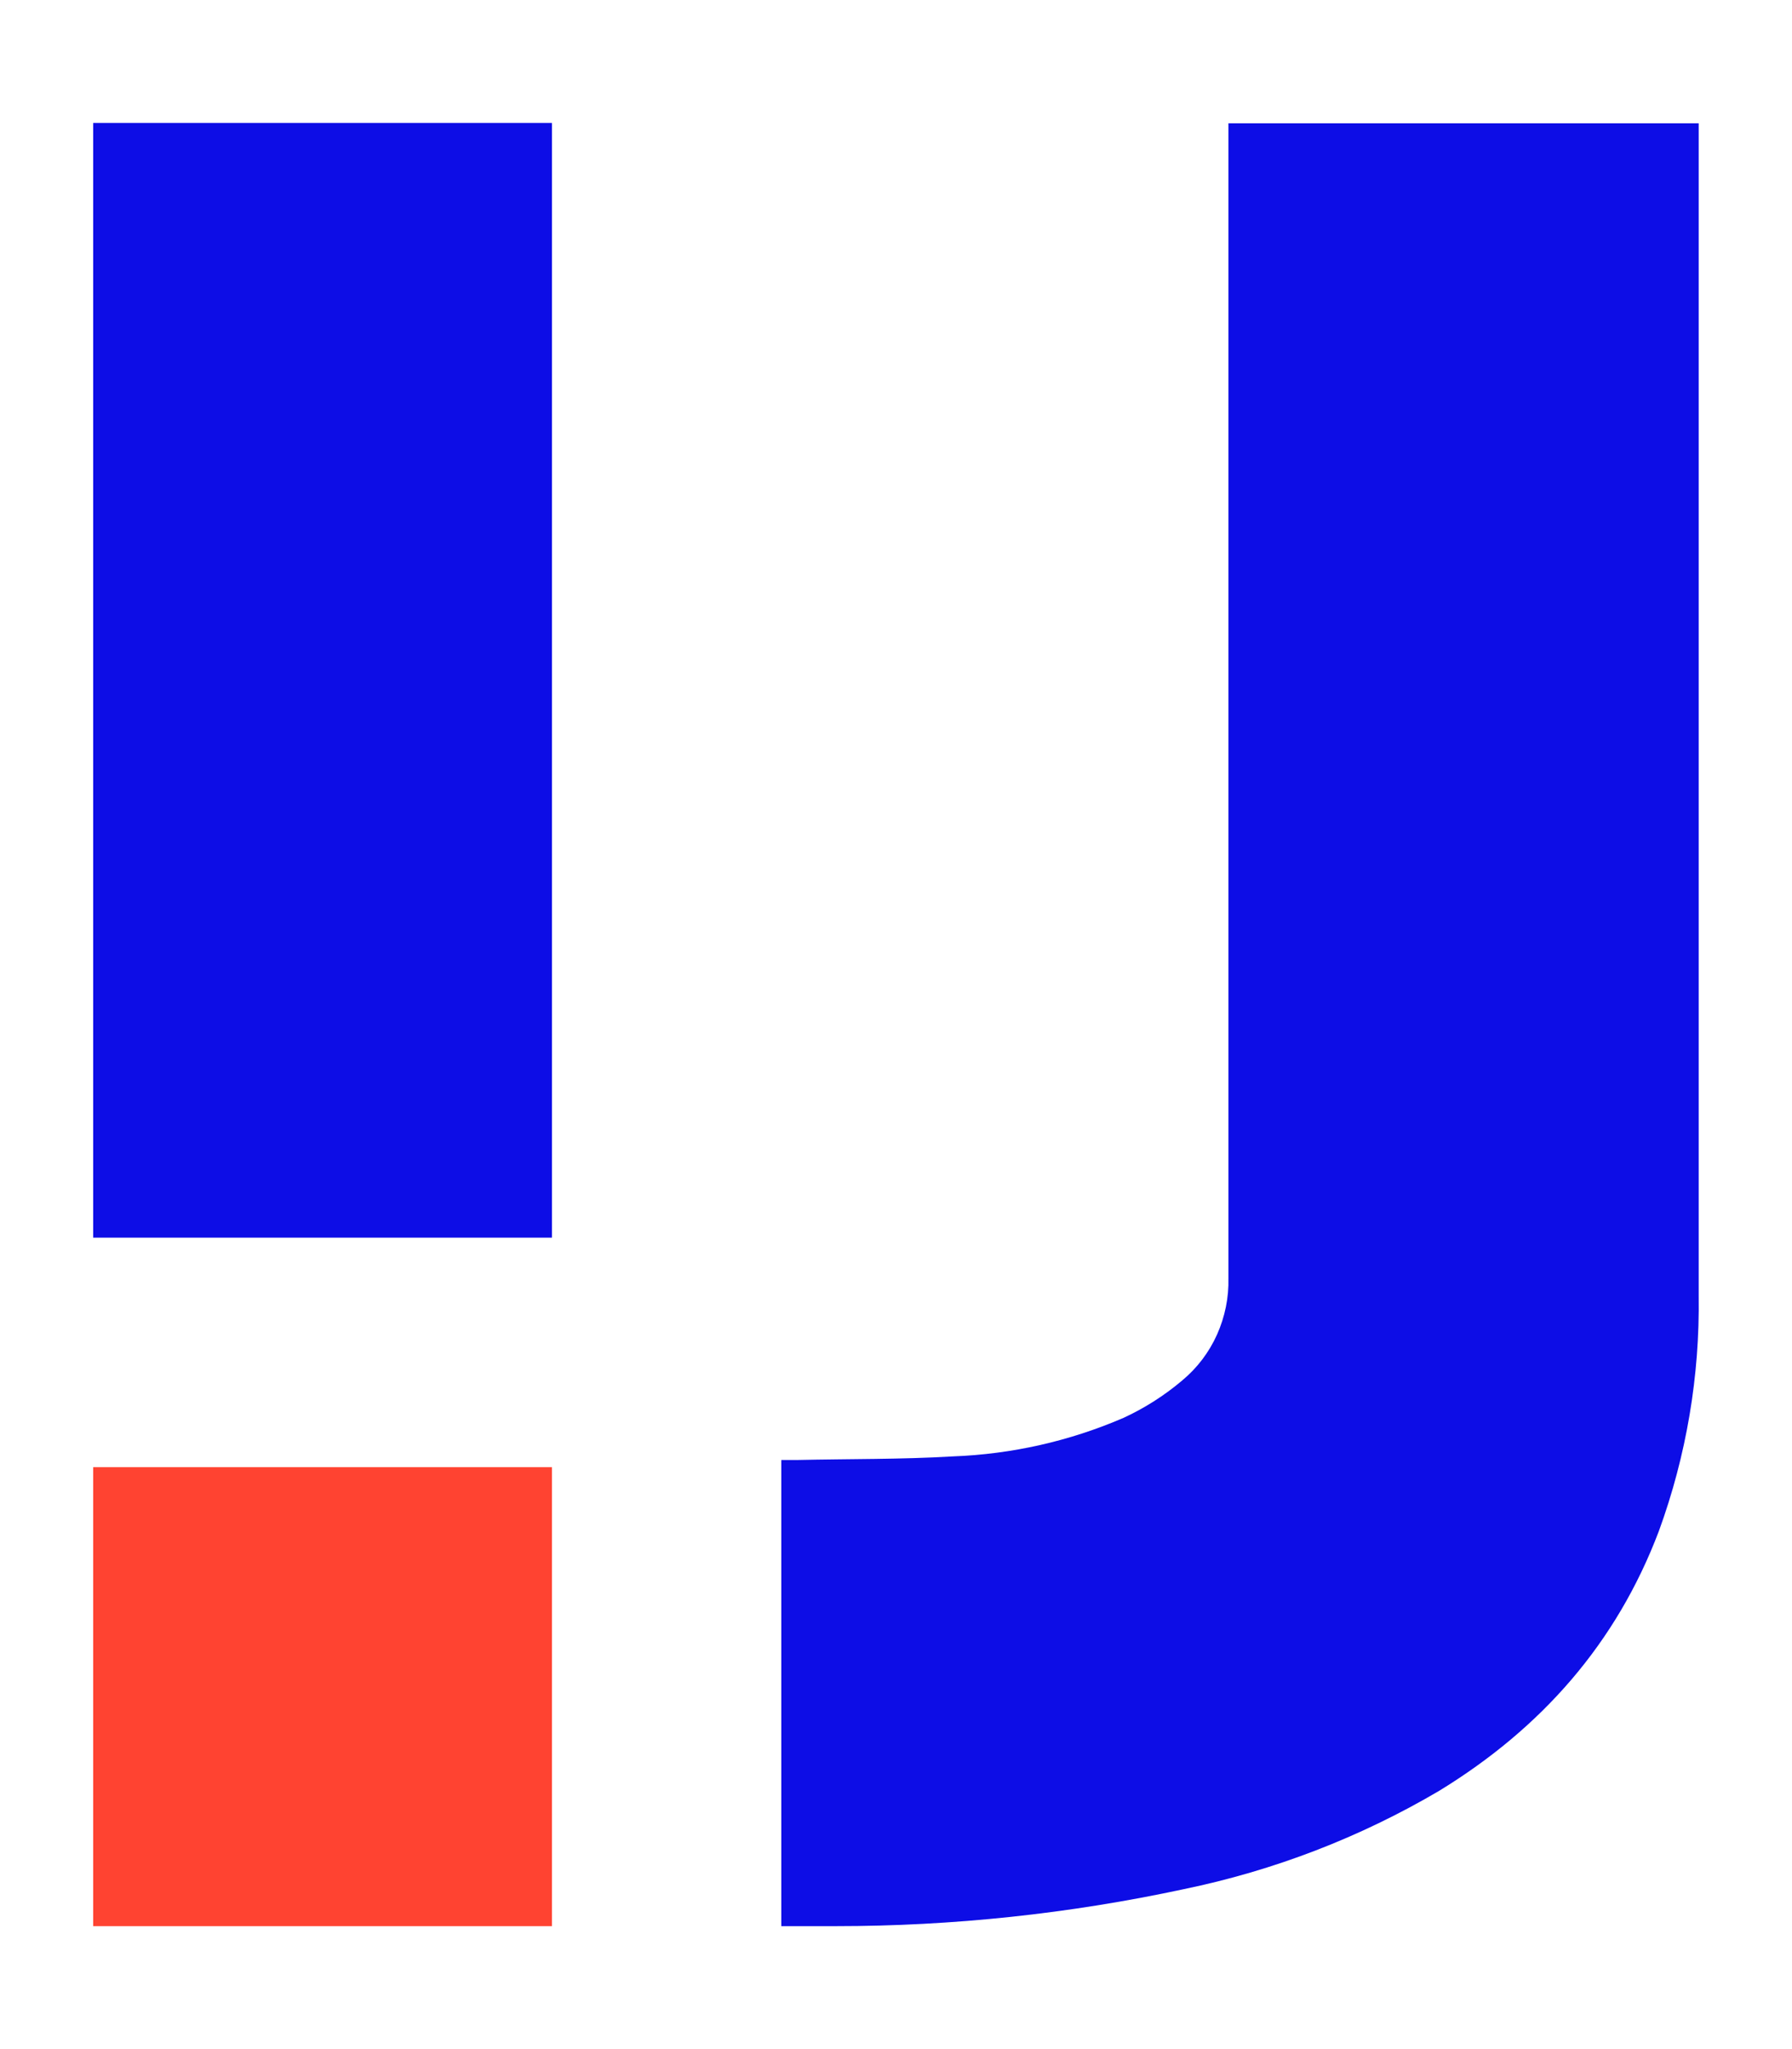 <svg width="14" height="16" viewBox="0 0 14 16" fill="none" xmlns="http://www.w3.org/2000/svg">
<path d="M0.728 9.664V0.96H4.312V9.664H0.728Z" fill="#0D0DE6"/>
<path d="M9.597 0.96C9.597 3.944 9.597 6.995 9.597 9.98C9.601 10.131 9.57 10.282 9.508 10.421C9.446 10.559 9.353 10.682 9.236 10.779C9.098 10.896 8.944 10.994 8.78 11.07C8.357 11.253 7.904 11.355 7.444 11.372C7.041 11.396 6.638 11.391 6.234 11.4H6.104V15.04C6.258 15.04 6.394 15.04 6.53 15.04C7.444 15.04 8.356 14.943 9.249 14.751C9.952 14.606 10.626 14.347 11.244 13.983C12.042 13.495 12.628 12.832 12.96 11.955C13.175 11.366 13.28 10.743 13.271 10.117C13.271 7.072 13.271 4.008 13.271 0.963H9.596" fill="#0D0DE6"/>
<path d="M4.312 11.456H0.728V15.04H4.312V11.456Z" fill="#FF4331"/>
</svg>
